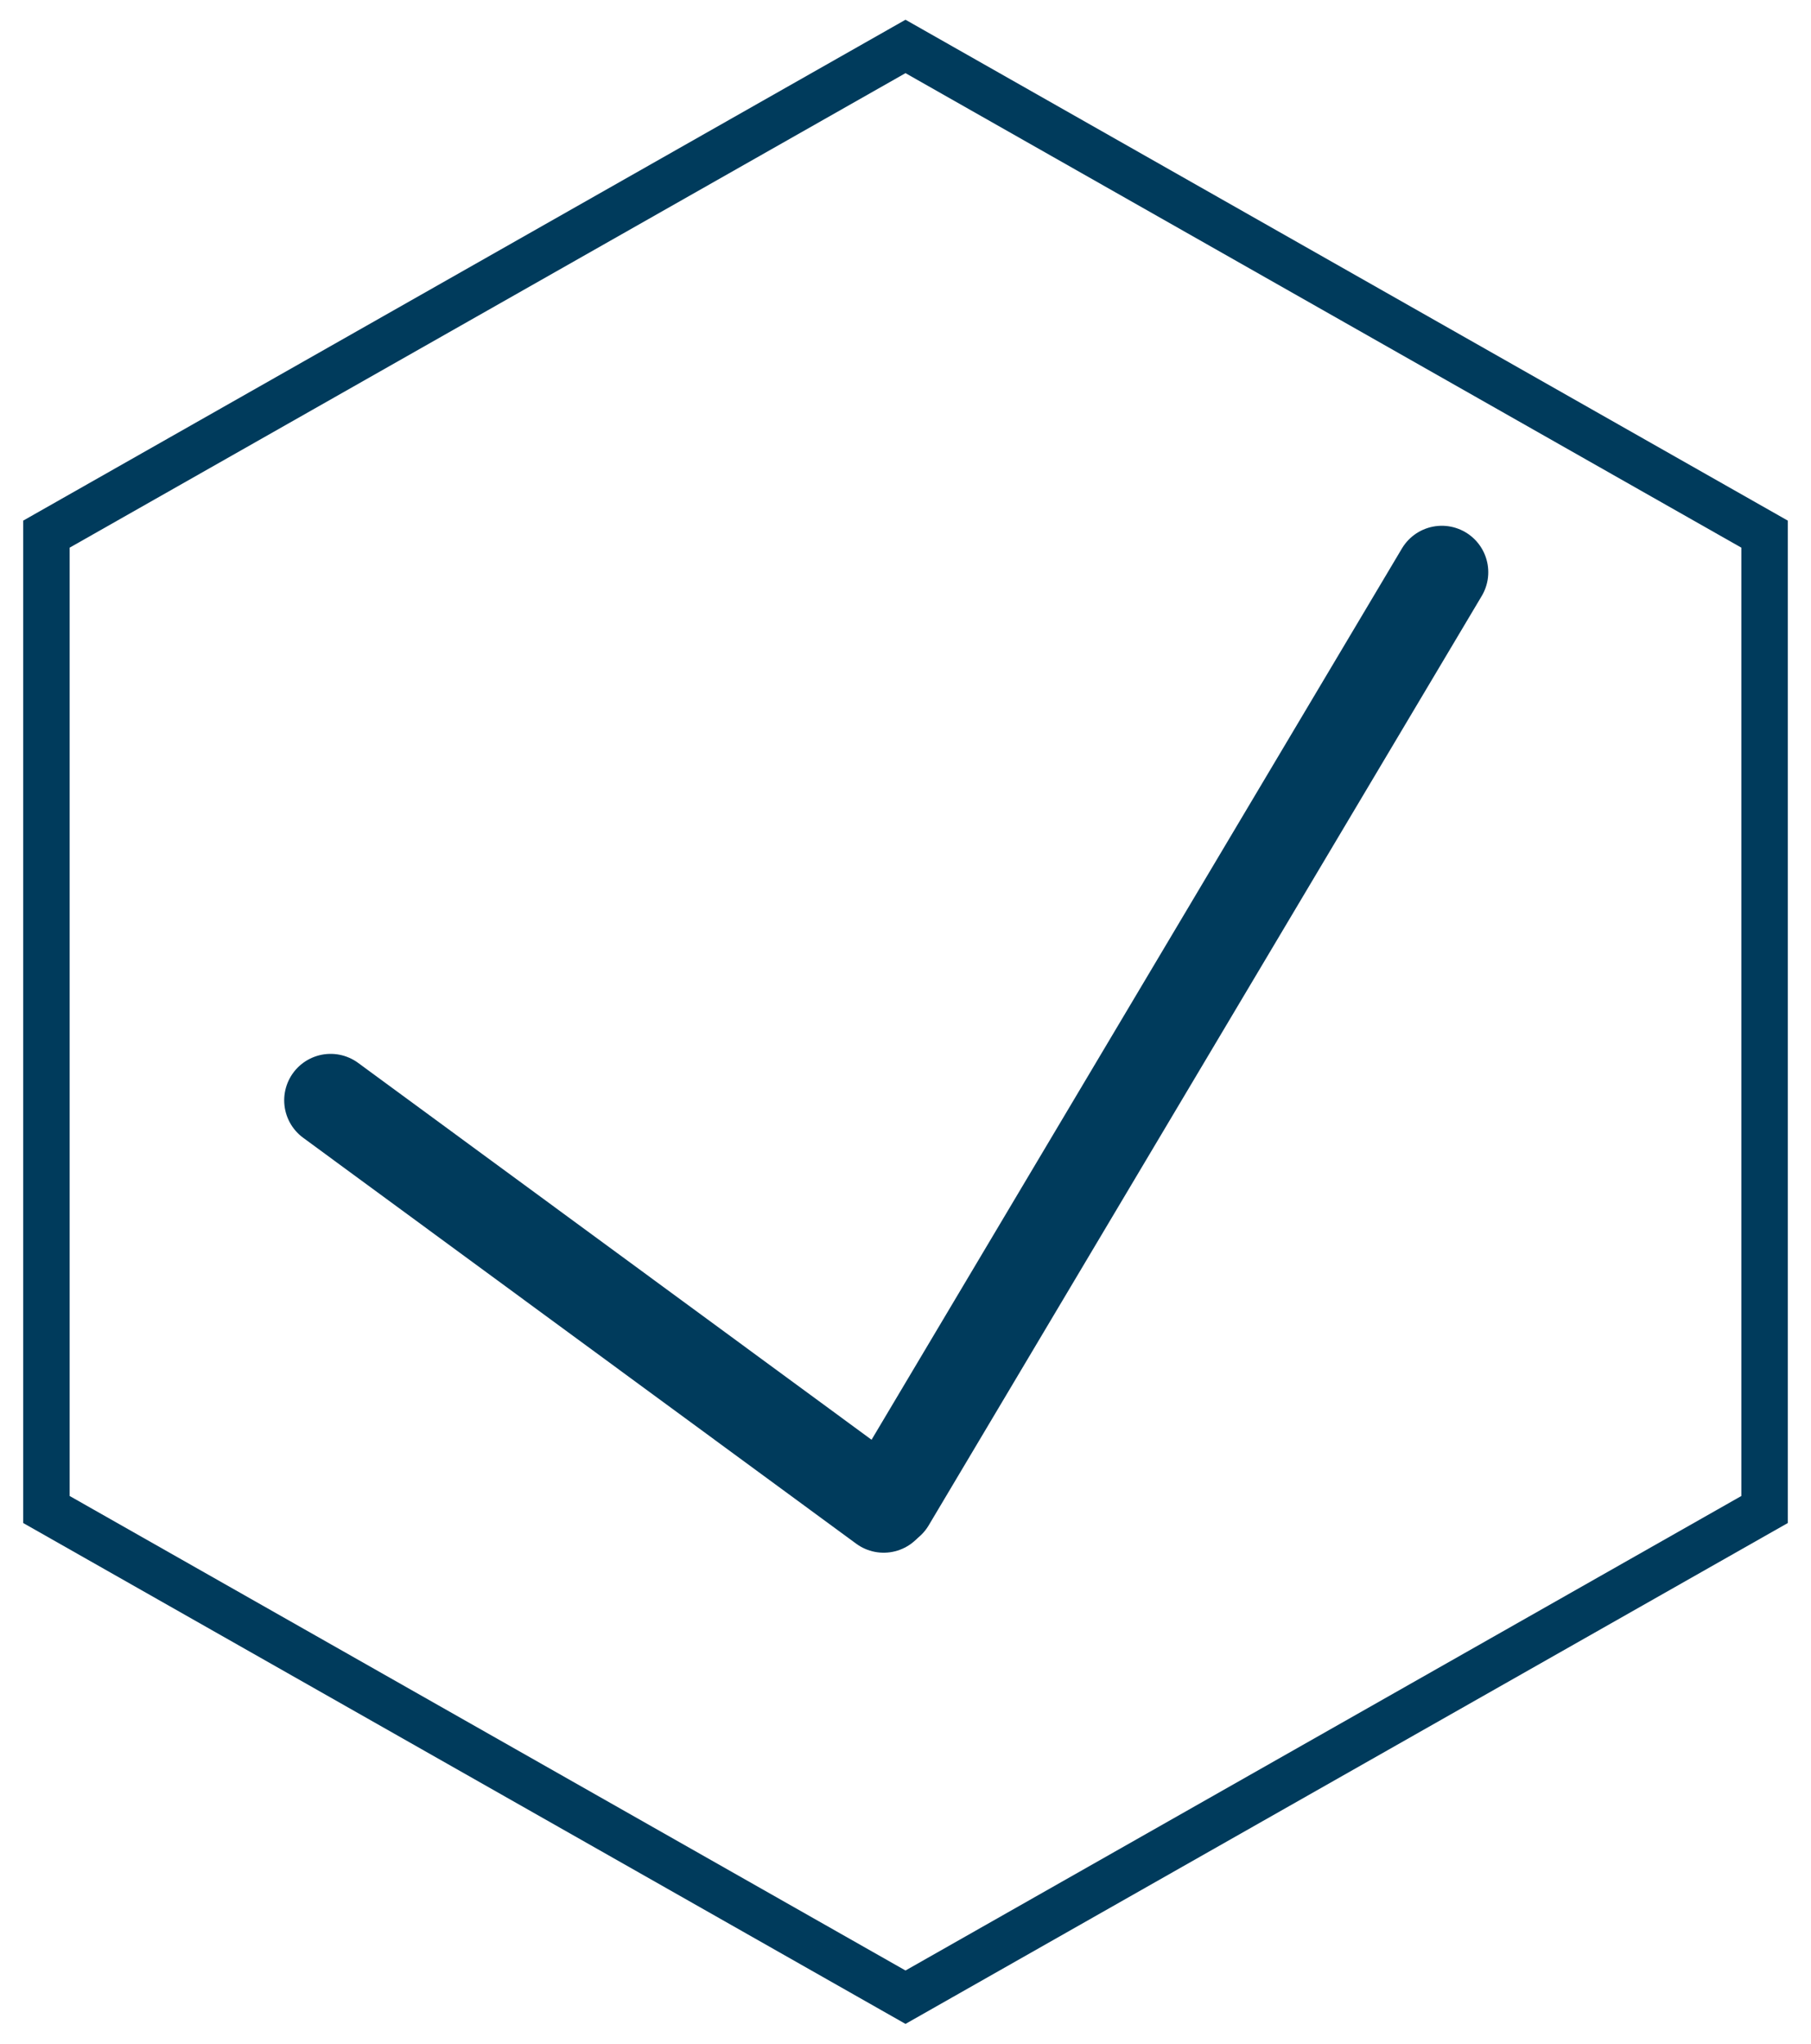 <svg id="Layer_1" data-name="Layer 1" xmlns="http://www.w3.org/2000/svg" viewBox="0 0 39 44"><defs><style>.cls-1,.cls-2{fill:none;stroke:#003b5c;stroke-miterlimit:10;}.cls-2{stroke-linecap:round;stroke-width:2px;}</style></defs><g id="Layer_1-2" data-name="Layer 1"><path class="cls-1" d="M1,11.5,19.5,1,38,11.5v21L19.5,43,1,32.5Z"/><line class="cls-2" x1="7.12" y1="23.69" x2="19.03" y2="32.43"/><line class="cls-2" x1="31.05" y1="12.32" x2="19.14" y2="32.33"/></g></svg>